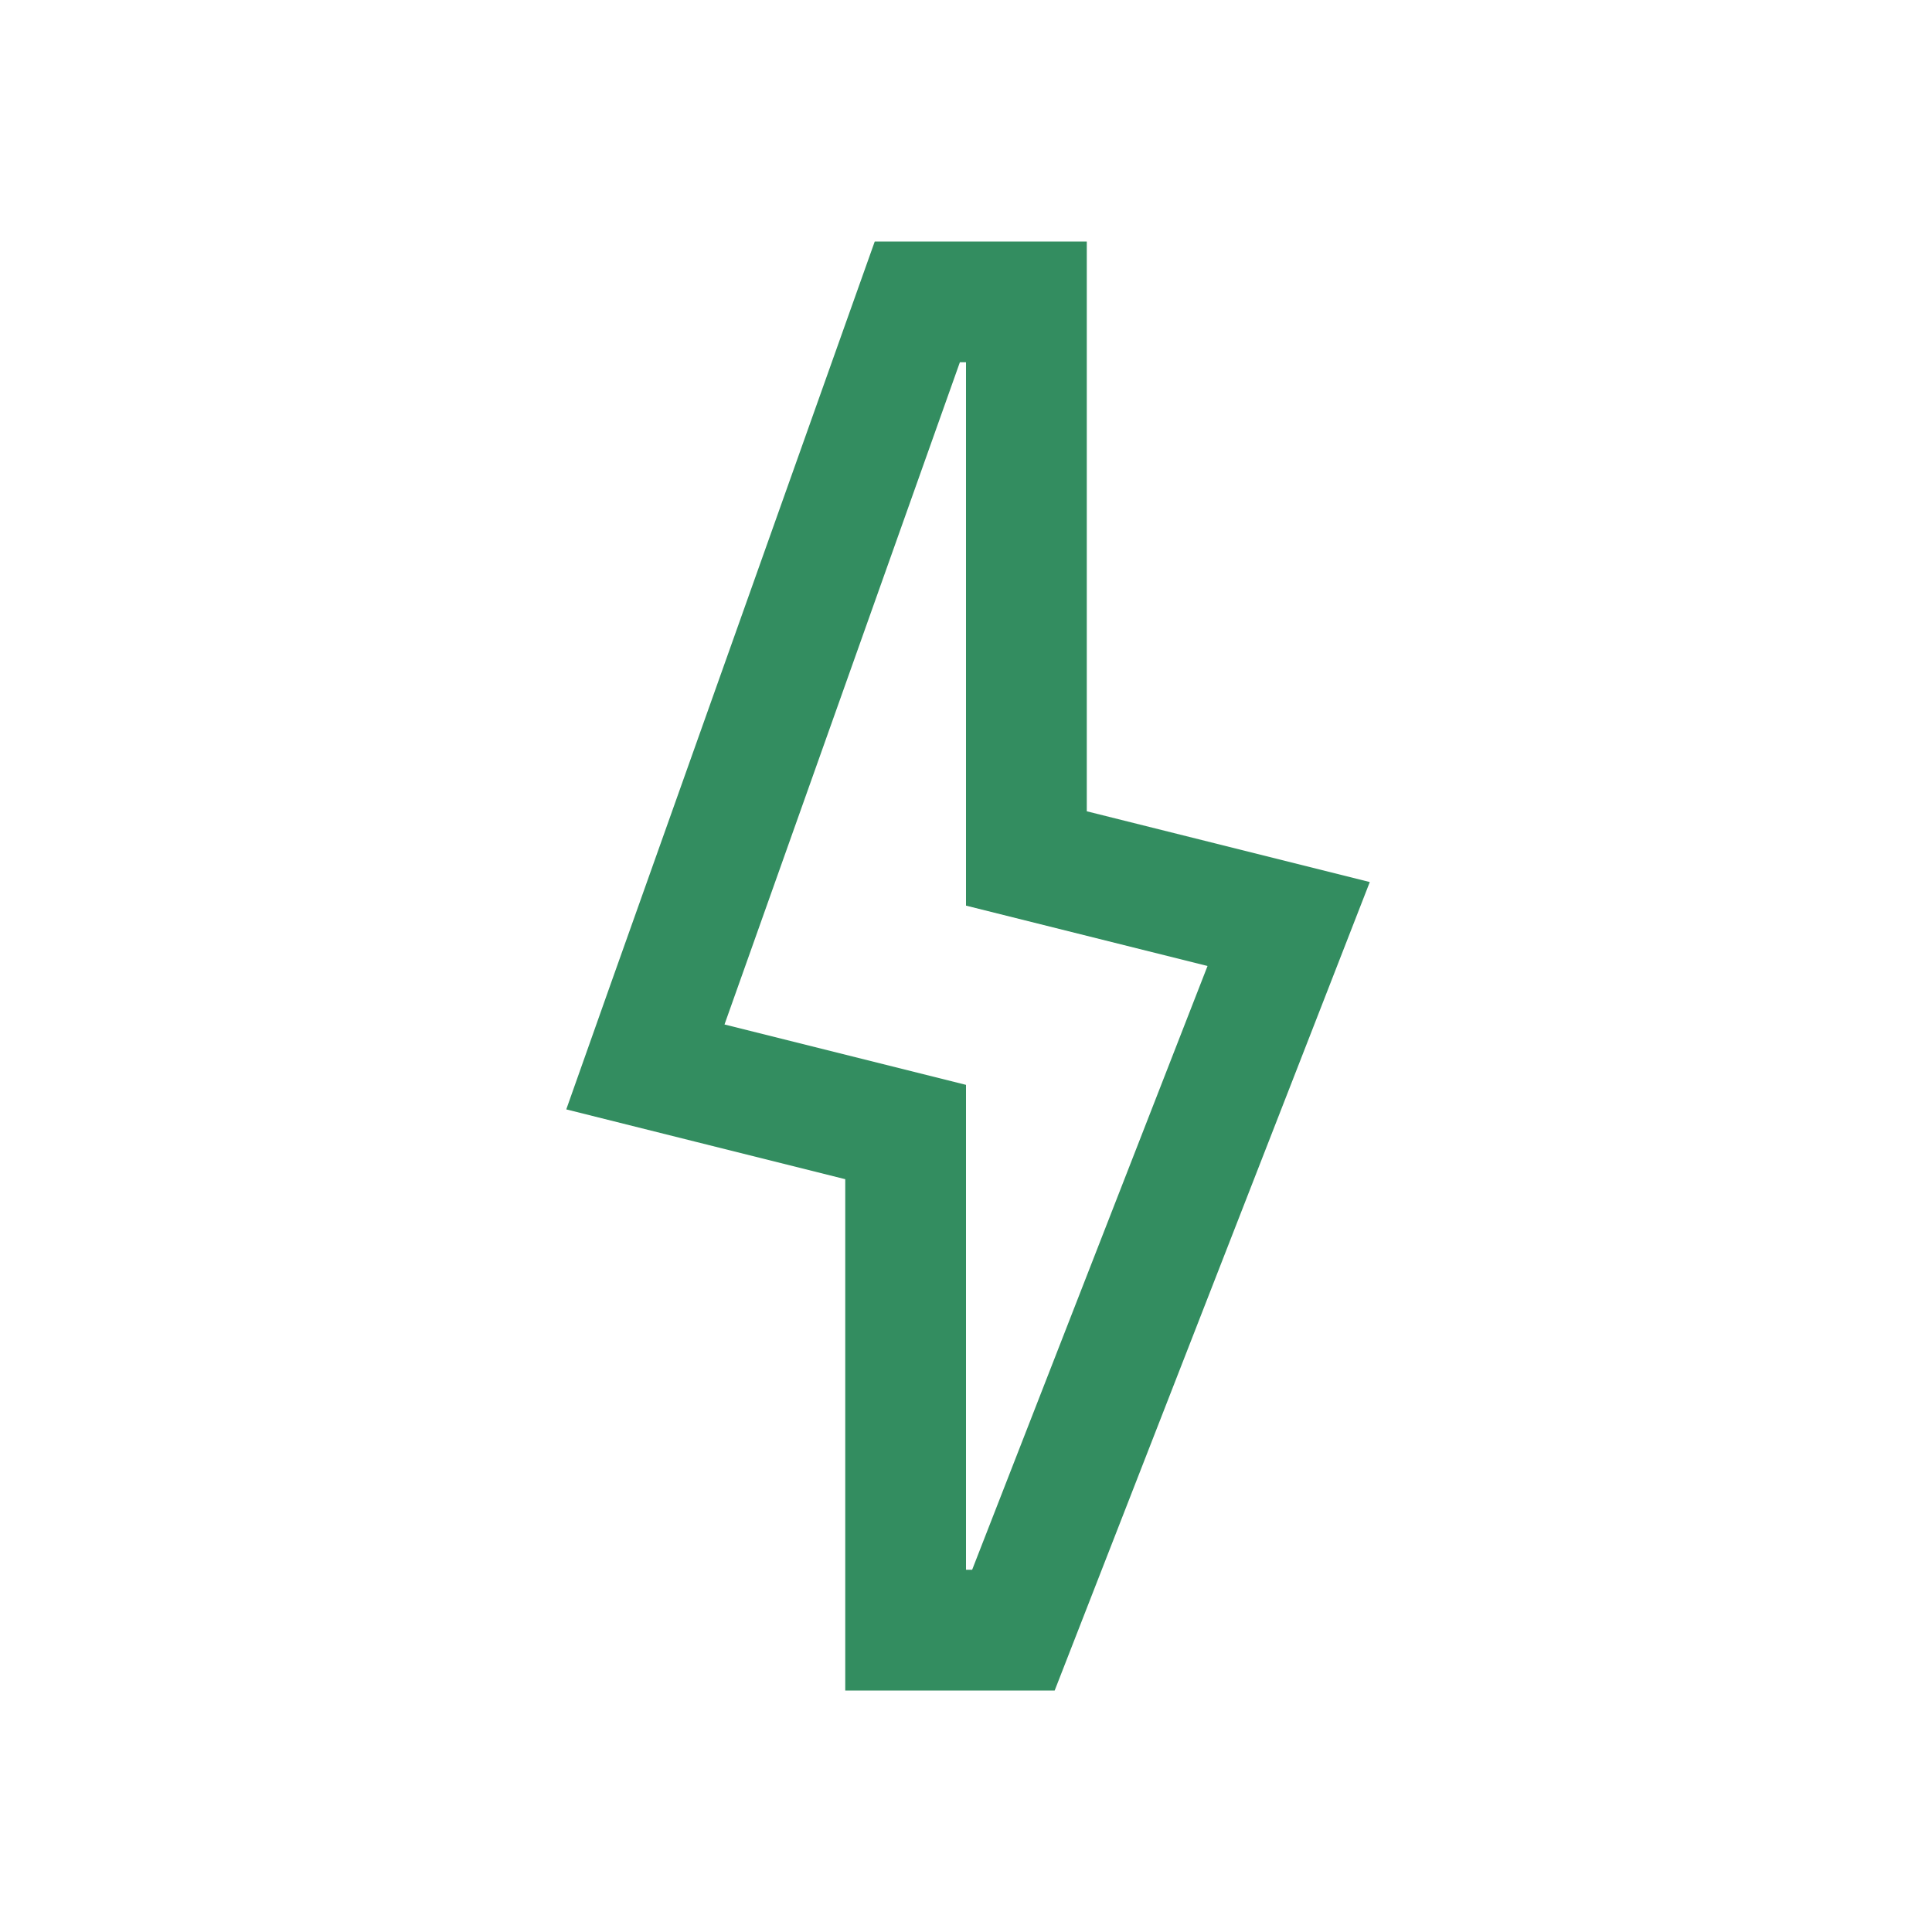 <?xml version="1.0" encoding="UTF-8"?> <svg xmlns="http://www.w3.org/2000/svg" width="60" height="60" viewBox="0 0 60 60" fill="none"><path d="M30 11.25V28.125L37.501 30L30.191 48.75H30V33.691L22.5 31.816L29.81 11.25H30ZM33.751 7.5H27.166L26.28 9.99L18.963 30.564L17.586 34.453L21.592 35.456L26.25 36.621V52.5H32.754L33.685 50.112L40.994 31.362L42.54 27.393L33.751 25.195V7.5Z" fill="#338D60"></path></svg> 